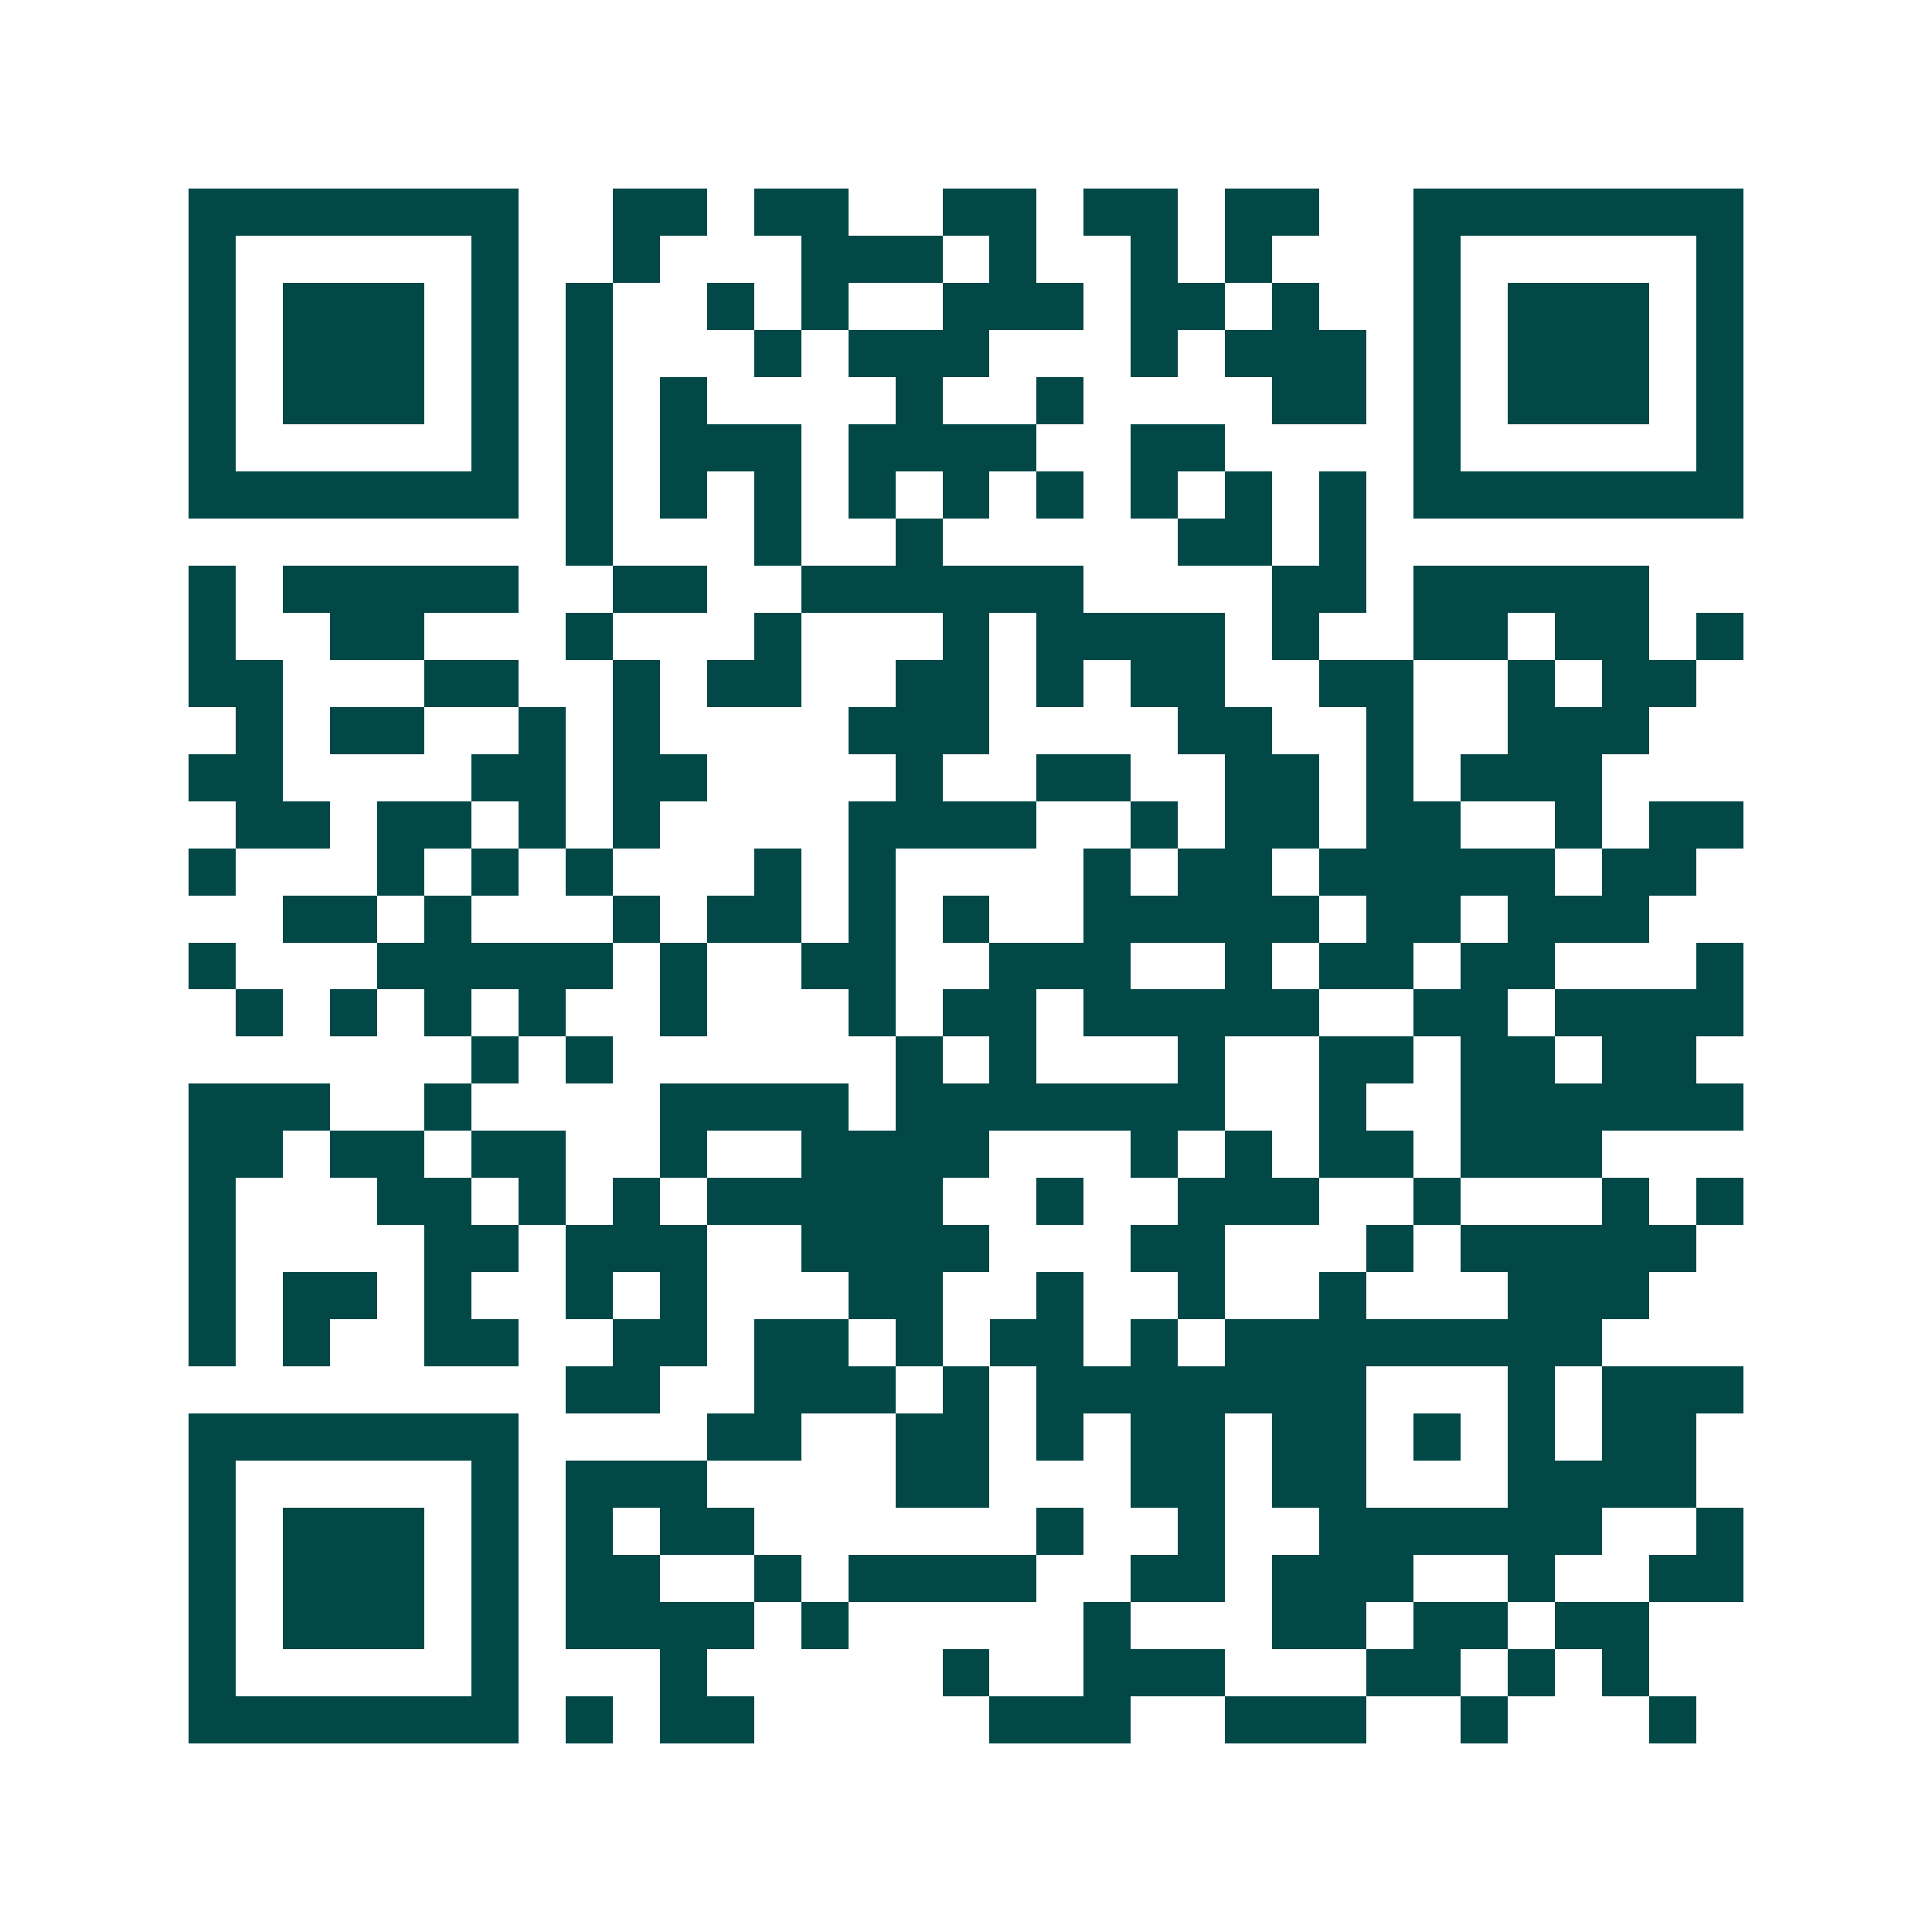 <svg xmlns="http://www.w3.org/2000/svg" width="200" height="200" viewBox="0 0 41 41" shape-rendering="crispEdges"><path fill="#ffffff" d="M0 0h41v41H0z"/><path stroke="#014847" d="M4 4.5h7m2 0h2m1 0h2m2 0h2m1 0h2m1 0h2m2 0h7M4 5.5h1m5 0h1m2 0h1m3 0h3m1 0h1m2 0h1m1 0h1m3 0h1m5 0h1M4 6.5h1m1 0h3m1 0h1m1 0h1m2 0h1m1 0h1m2 0h3m1 0h2m1 0h1m2 0h1m1 0h3m1 0h1M4 7.5h1m1 0h3m1 0h1m1 0h1m3 0h1m1 0h3m3 0h1m1 0h3m1 0h1m1 0h3m1 0h1M4 8.5h1m1 0h3m1 0h1m1 0h1m1 0h1m4 0h1m2 0h1m4 0h2m1 0h1m1 0h3m1 0h1M4 9.5h1m5 0h1m1 0h1m1 0h3m1 0h4m2 0h2m4 0h1m5 0h1M4 10.5h7m1 0h1m1 0h1m1 0h1m1 0h1m1 0h1m1 0h1m1 0h1m1 0h1m1 0h1m1 0h7M12 11.5h1m3 0h1m2 0h1m5 0h2m1 0h1M4 12.5h1m1 0h5m2 0h2m2 0h6m4 0h2m1 0h5M4 13.5h1m2 0h2m3 0h1m3 0h1m3 0h1m1 0h4m1 0h1m2 0h2m1 0h2m1 0h1M4 14.5h2m3 0h2m2 0h1m1 0h2m2 0h2m1 0h1m1 0h2m2 0h2m2 0h1m1 0h2M5 15.5h1m1 0h2m2 0h1m1 0h1m4 0h3m4 0h2m2 0h1m2 0h3M4 16.5h2m4 0h2m1 0h2m4 0h1m2 0h2m2 0h2m1 0h1m1 0h3M5 17.5h2m1 0h2m1 0h1m1 0h1m4 0h4m2 0h1m1 0h2m1 0h2m2 0h1m1 0h2M4 18.5h1m3 0h1m1 0h1m1 0h1m3 0h1m1 0h1m4 0h1m1 0h2m1 0h5m1 0h2M6 19.5h2m1 0h1m3 0h1m1 0h2m1 0h1m1 0h1m2 0h5m1 0h2m1 0h3M4 20.5h1m3 0h5m1 0h1m2 0h2m2 0h3m2 0h1m1 0h2m1 0h2m3 0h1M5 21.5h1m1 0h1m1 0h1m1 0h1m2 0h1m3 0h1m1 0h2m1 0h5m2 0h2m1 0h4M10 22.5h1m1 0h1m6 0h1m1 0h1m3 0h1m2 0h2m1 0h2m1 0h2M4 23.5h3m2 0h1m4 0h4m1 0h7m2 0h1m2 0h6M4 24.5h2m1 0h2m1 0h2m2 0h1m2 0h4m3 0h1m1 0h1m1 0h2m1 0h3M4 25.5h1m3 0h2m1 0h1m1 0h1m1 0h5m2 0h1m2 0h3m2 0h1m3 0h1m1 0h1M4 26.5h1m4 0h2m1 0h3m2 0h4m3 0h2m3 0h1m1 0h5M4 27.5h1m1 0h2m1 0h1m2 0h1m1 0h1m3 0h2m2 0h1m2 0h1m2 0h1m3 0h3M4 28.5h1m1 0h1m2 0h2m2 0h2m1 0h2m1 0h1m1 0h2m1 0h1m1 0h8M12 29.5h2m2 0h3m1 0h1m1 0h7m3 0h1m1 0h3M4 30.5h7m4 0h2m2 0h2m1 0h1m1 0h2m1 0h2m1 0h1m1 0h1m1 0h2M4 31.5h1m5 0h1m1 0h3m4 0h2m3 0h2m1 0h2m3 0h4M4 32.5h1m1 0h3m1 0h1m1 0h1m1 0h2m6 0h1m2 0h1m2 0h6m2 0h1M4 33.5h1m1 0h3m1 0h1m1 0h2m2 0h1m1 0h4m2 0h2m1 0h3m2 0h1m2 0h2M4 34.5h1m1 0h3m1 0h1m1 0h4m1 0h1m5 0h1m3 0h2m1 0h2m1 0h2M4 35.5h1m5 0h1m3 0h1m5 0h1m2 0h3m3 0h2m1 0h1m1 0h1M4 36.5h7m1 0h1m1 0h2m5 0h3m2 0h3m2 0h1m3 0h1"/></svg>
